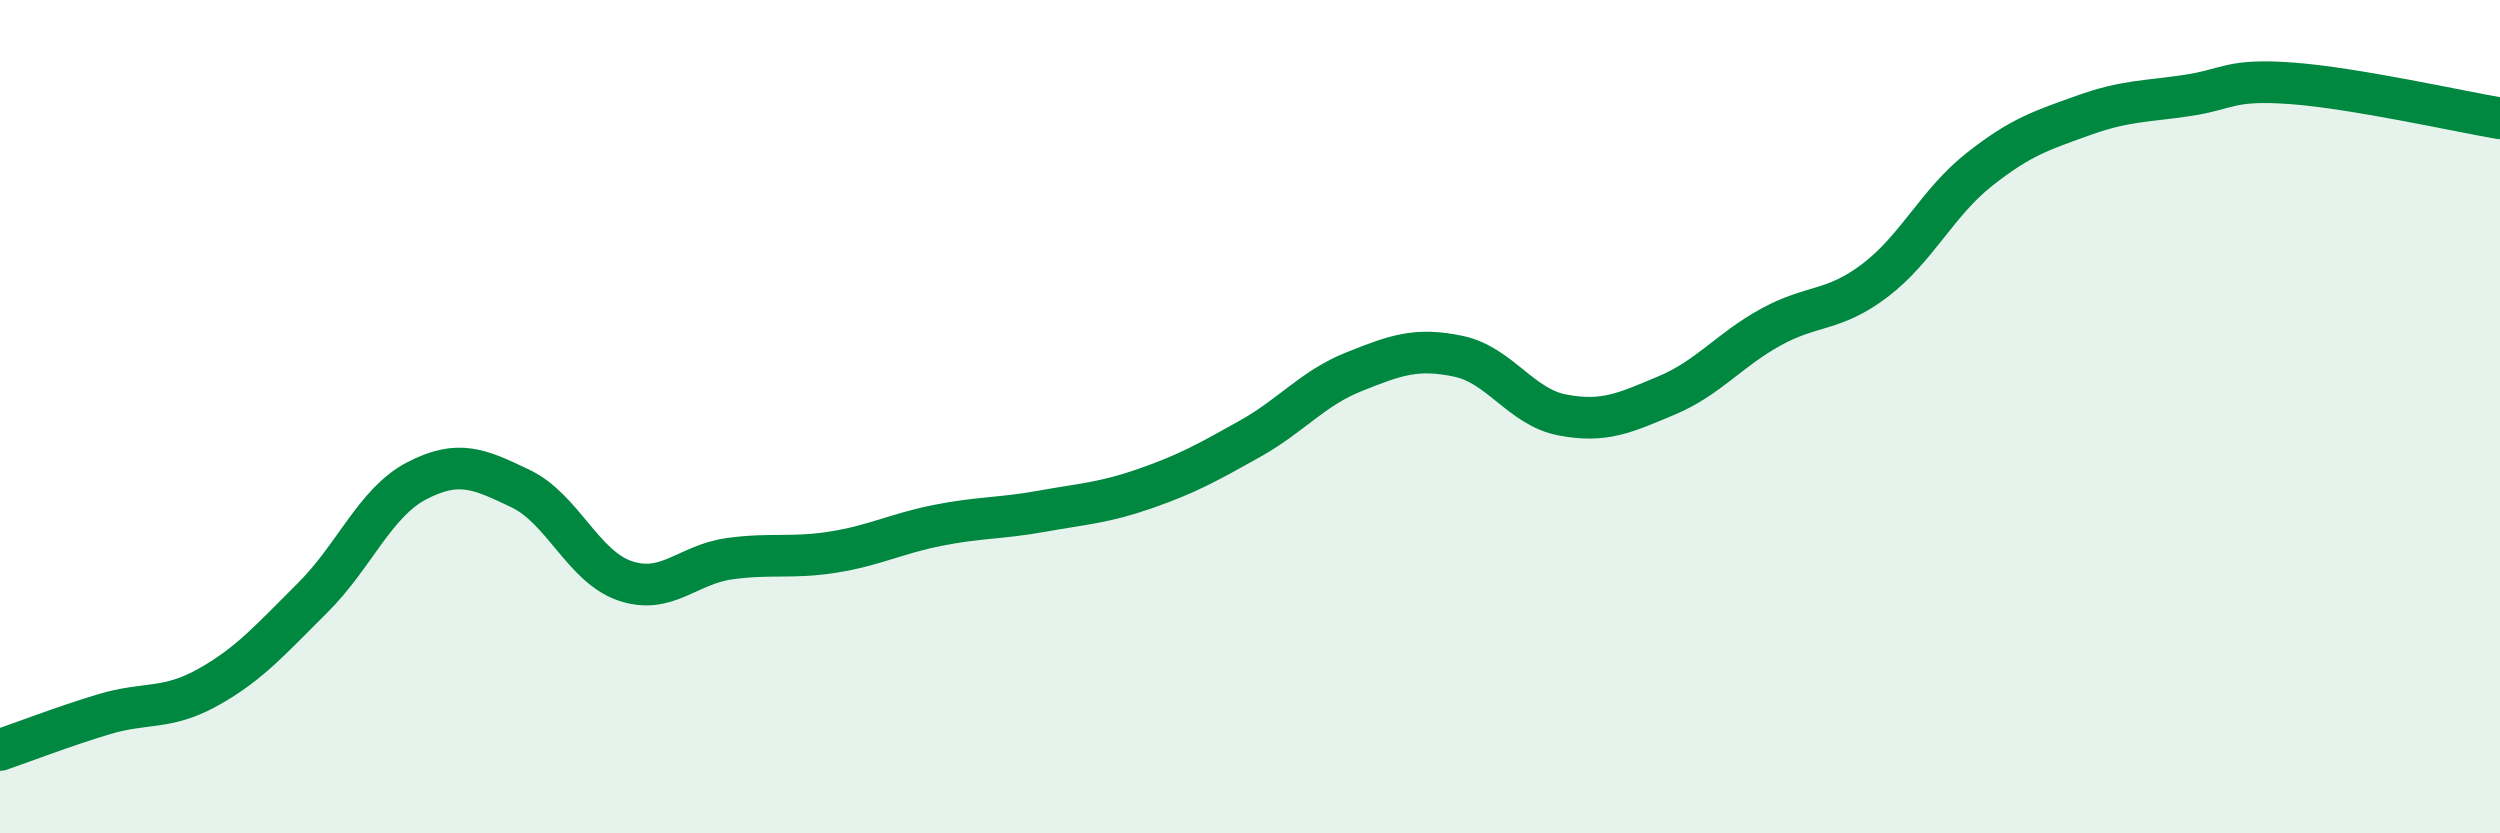
    <svg width="60" height="20" viewBox="0 0 60 20" xmlns="http://www.w3.org/2000/svg">
      <path
        d="M 0,18 C 0.5,17.83 1.5,17.44 2.5,17.14 C 3.5,16.84 4,17.05 5,16.49 C 6,15.93 6.5,15.34 7.5,14.35 C 8.5,13.36 9,12.06 10,11.54 C 11,11.02 11.5,11.25 12.5,11.73 C 13.5,12.21 14,13.6 15,13.94 C 16,14.28 16.5,13.55 17.5,13.41 C 18.5,13.27 19,13.41 20,13.25 C 21,13.09 21.5,12.81 22.5,12.61 C 23.5,12.41 24,12.45 25,12.27 C 26,12.09 26.5,12.07 27.5,11.72 C 28.5,11.37 29,11.09 30,10.53 C 31,9.97 31.5,9.32 32.5,8.92 C 33.5,8.52 34,8.34 35,8.55 C 36,8.76 36.5,9.77 37.5,9.96 C 38.5,10.15 39,9.91 40,9.49 C 41,9.07 41.5,8.4 42.5,7.85 C 43.5,7.3 44,7.49 45,6.73 C 46,5.97 46.5,4.86 47.5,4.07 C 48.5,3.28 49,3.13 50,2.77 C 51,2.41 51.5,2.44 52.5,2.29 C 53.5,2.14 53.5,1.89 55,2 C 56.5,2.11 59,2.67 60,2.84L60 20L0 20Z"
        fill="#008740"
        opacity="0.1"
        stroke-linecap="round"
        stroke-linejoin="round"
      />
      <path
        d="M 0,18 C 0.5,17.83 1.5,17.44 2.5,17.14 C 3.5,16.84 4,17.05 5,16.49 C 6,15.93 6.5,15.34 7.5,14.35 C 8.5,13.36 9,12.06 10,11.54 C 11,11.02 11.5,11.25 12.5,11.73 C 13.5,12.21 14,13.6 15,13.94 C 16,14.28 16.5,13.55 17.5,13.41 C 18.5,13.27 19,13.41 20,13.25 C 21,13.09 21.5,12.81 22.5,12.61 C 23.5,12.41 24,12.45 25,12.27 C 26,12.09 26.5,12.07 27.5,11.72 C 28.5,11.37 29,11.09 30,10.53 C 31,9.97 31.5,9.32 32.5,8.92 C 33.5,8.52 34,8.34 35,8.55 C 36,8.76 36.5,9.77 37.5,9.96 C 38.5,10.15 39,9.91 40,9.49 C 41,9.07 41.5,8.4 42.5,7.85 C 43.5,7.3 44,7.49 45,6.73 C 46,5.97 46.5,4.86 47.5,4.07 C 48.5,3.28 49,3.13 50,2.77 C 51,2.41 51.5,2.44 52.5,2.29 C 53.5,2.14 53.5,1.89 55,2 C 56.5,2.11 59,2.67 60,2.84"
        stroke="#008740"
        stroke-width="1"
        fill="none"
        stroke-linecap="round"
        stroke-linejoin="round"
      />
    </svg>
  